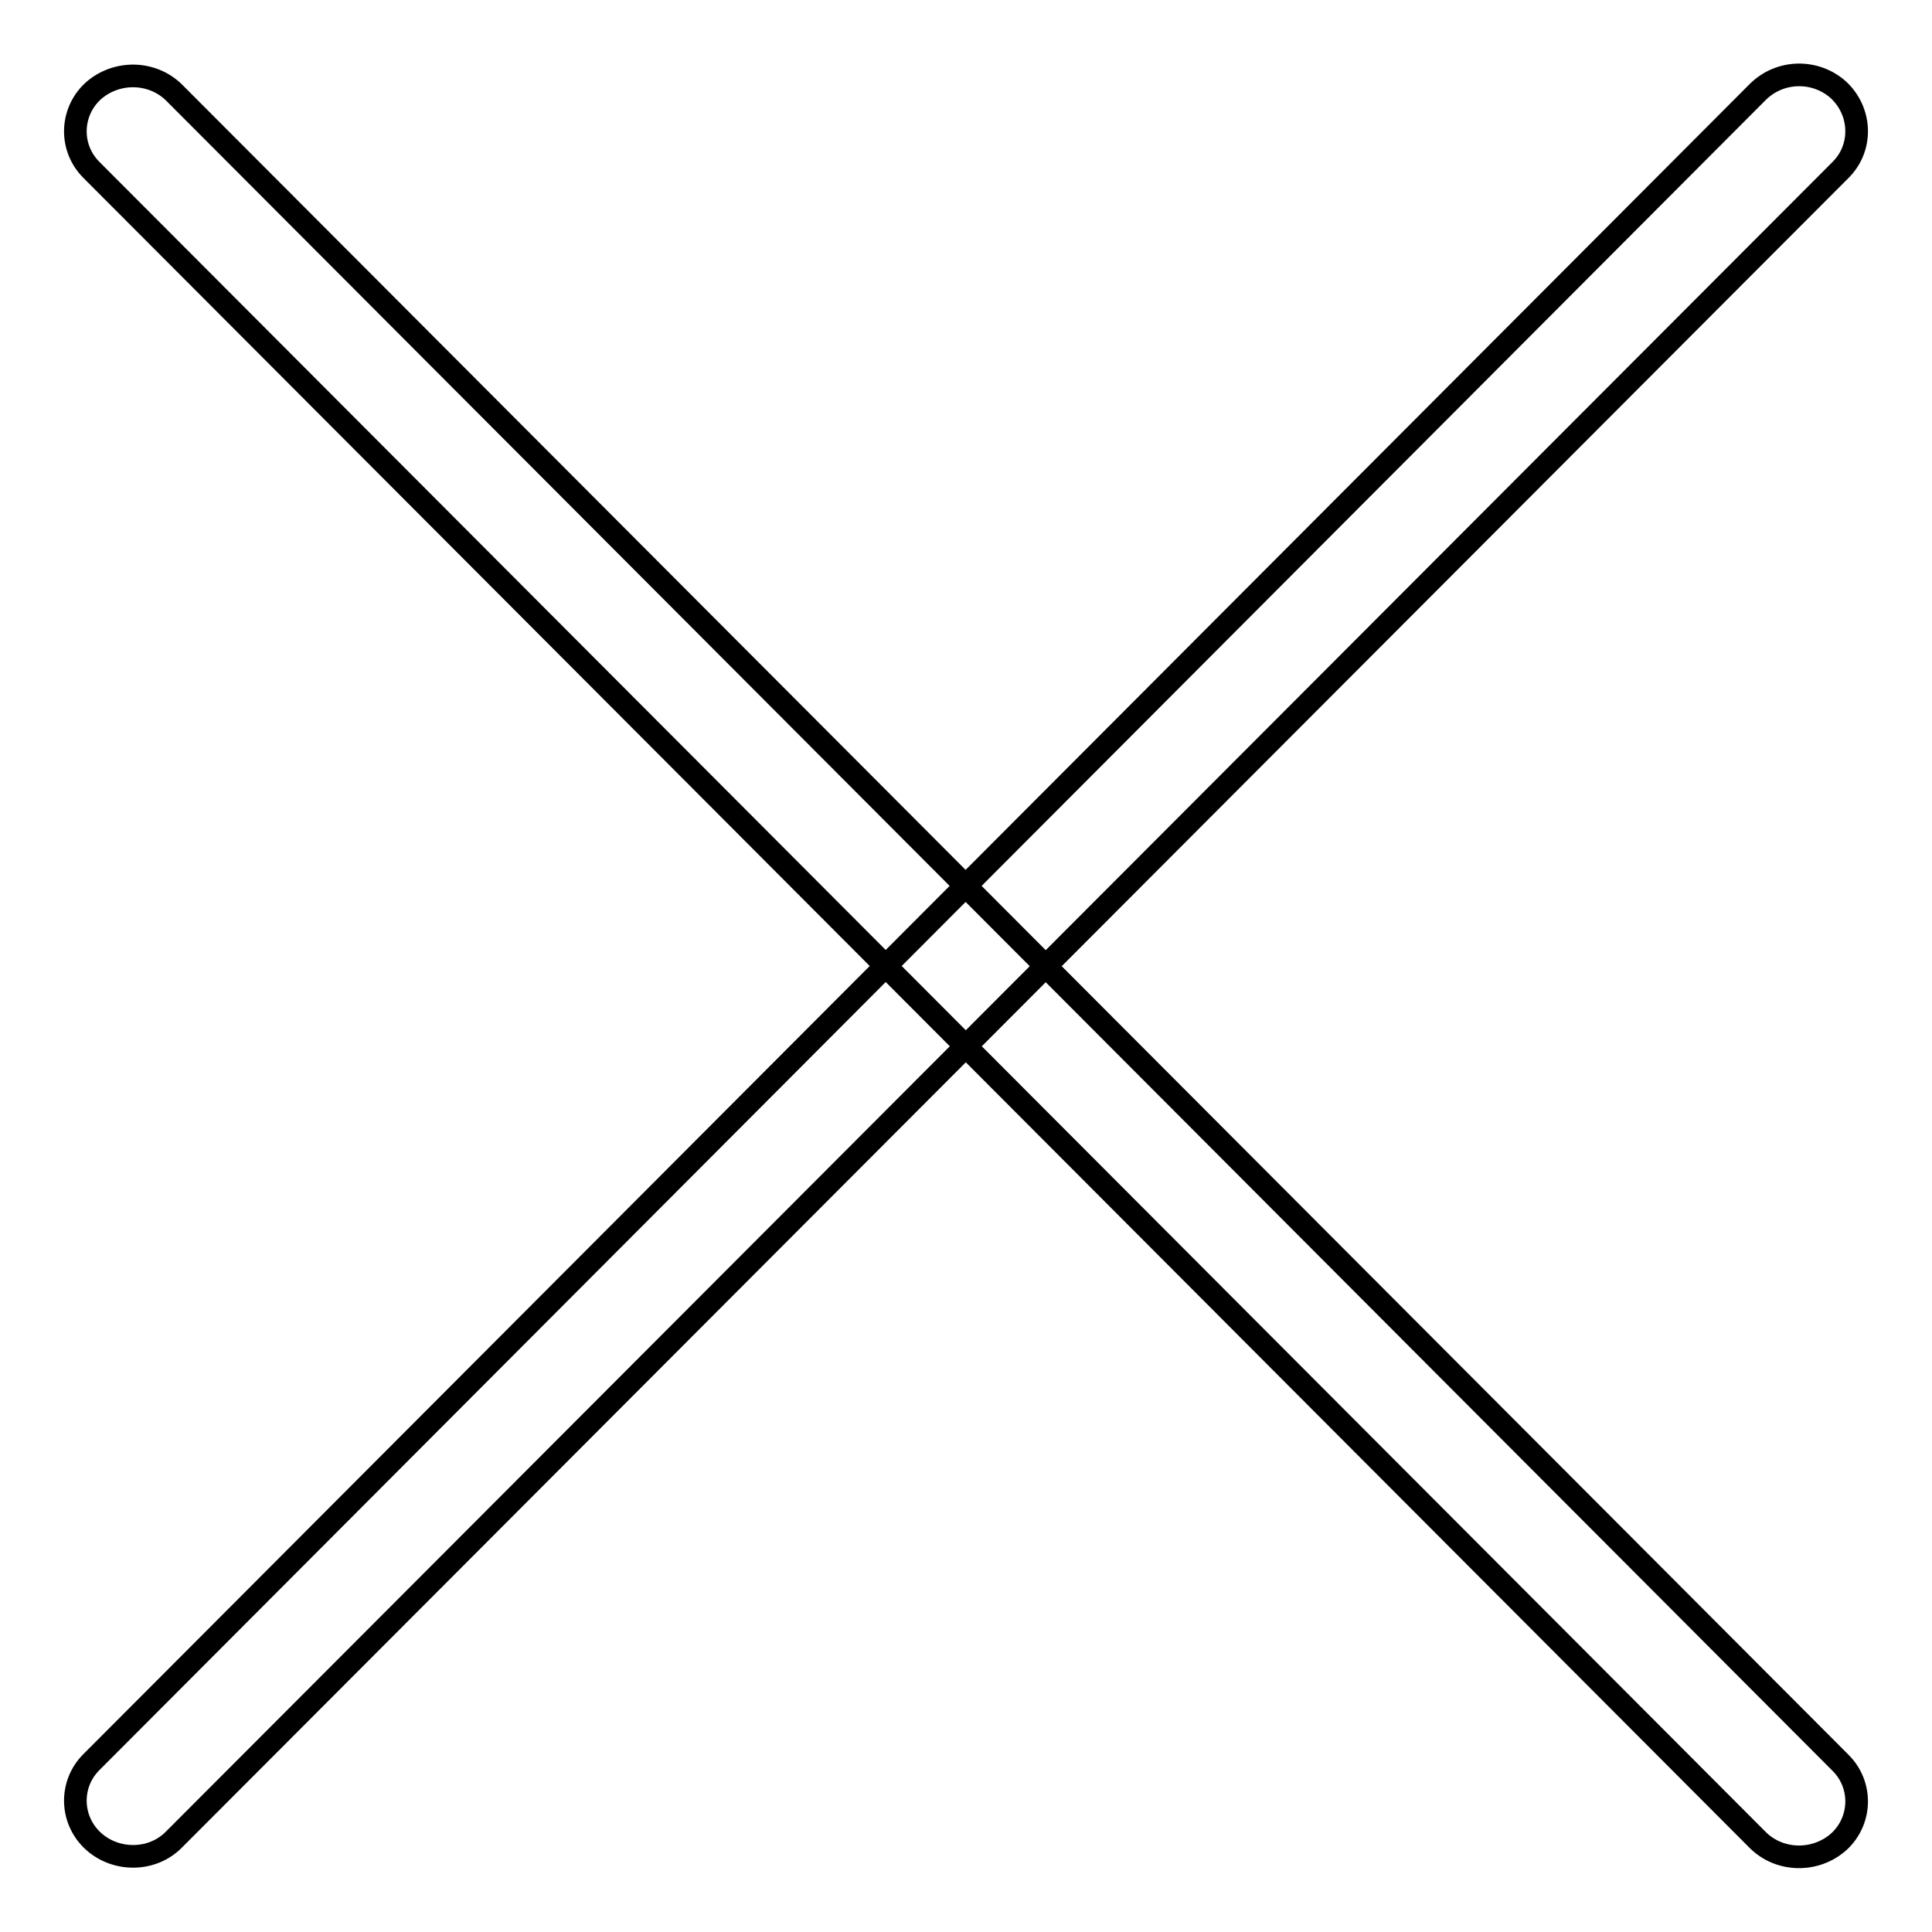 <?xml version="1.0" encoding="utf-8"?>
<!-- Svg Vector Icons : http://www.onlinewebfonts.com/icon -->
<!DOCTYPE svg PUBLIC "-//W3C//DTD SVG 1.1//EN" "http://www.w3.org/Graphics/SVG/1.1/DTD/svg11.dtd">
<svg version="1.1" xmlns="http://www.w3.org/2000/svg" xmlns:xlink="http://www.w3.org/1999/xlink" x="0px" y="0px" viewBox="0 0 256 256" enable-background="new 0 0 256 256" xml:space="preserve">
<g><g><path stroke-width="3" fill-opacity="0" stroke="#000000"  d="M12.1,233.5c-2.9,2.9-2.8,7.6,0.2,10.4c3,2.8,7.9,2.8,10.8-0.2L243.9,22.5c2.9-2.9,2.8-7.6-0.2-10.5c-3-2.8-7.8-2.8-10.8,0.2L12.1,233.5L12.1,233.5z M232.9,243.8c2.9,2.9,7.7,3,10.8,0.2c3-2.8,3.1-7.5,0.2-10.4L23.1,12.3c-2.9-2.9-7.7-3-10.8-0.2c-3,2.8-3.1,7.5-0.2,10.4L232.9,243.8L232.9,243.8z"/></g></g>
</svg>